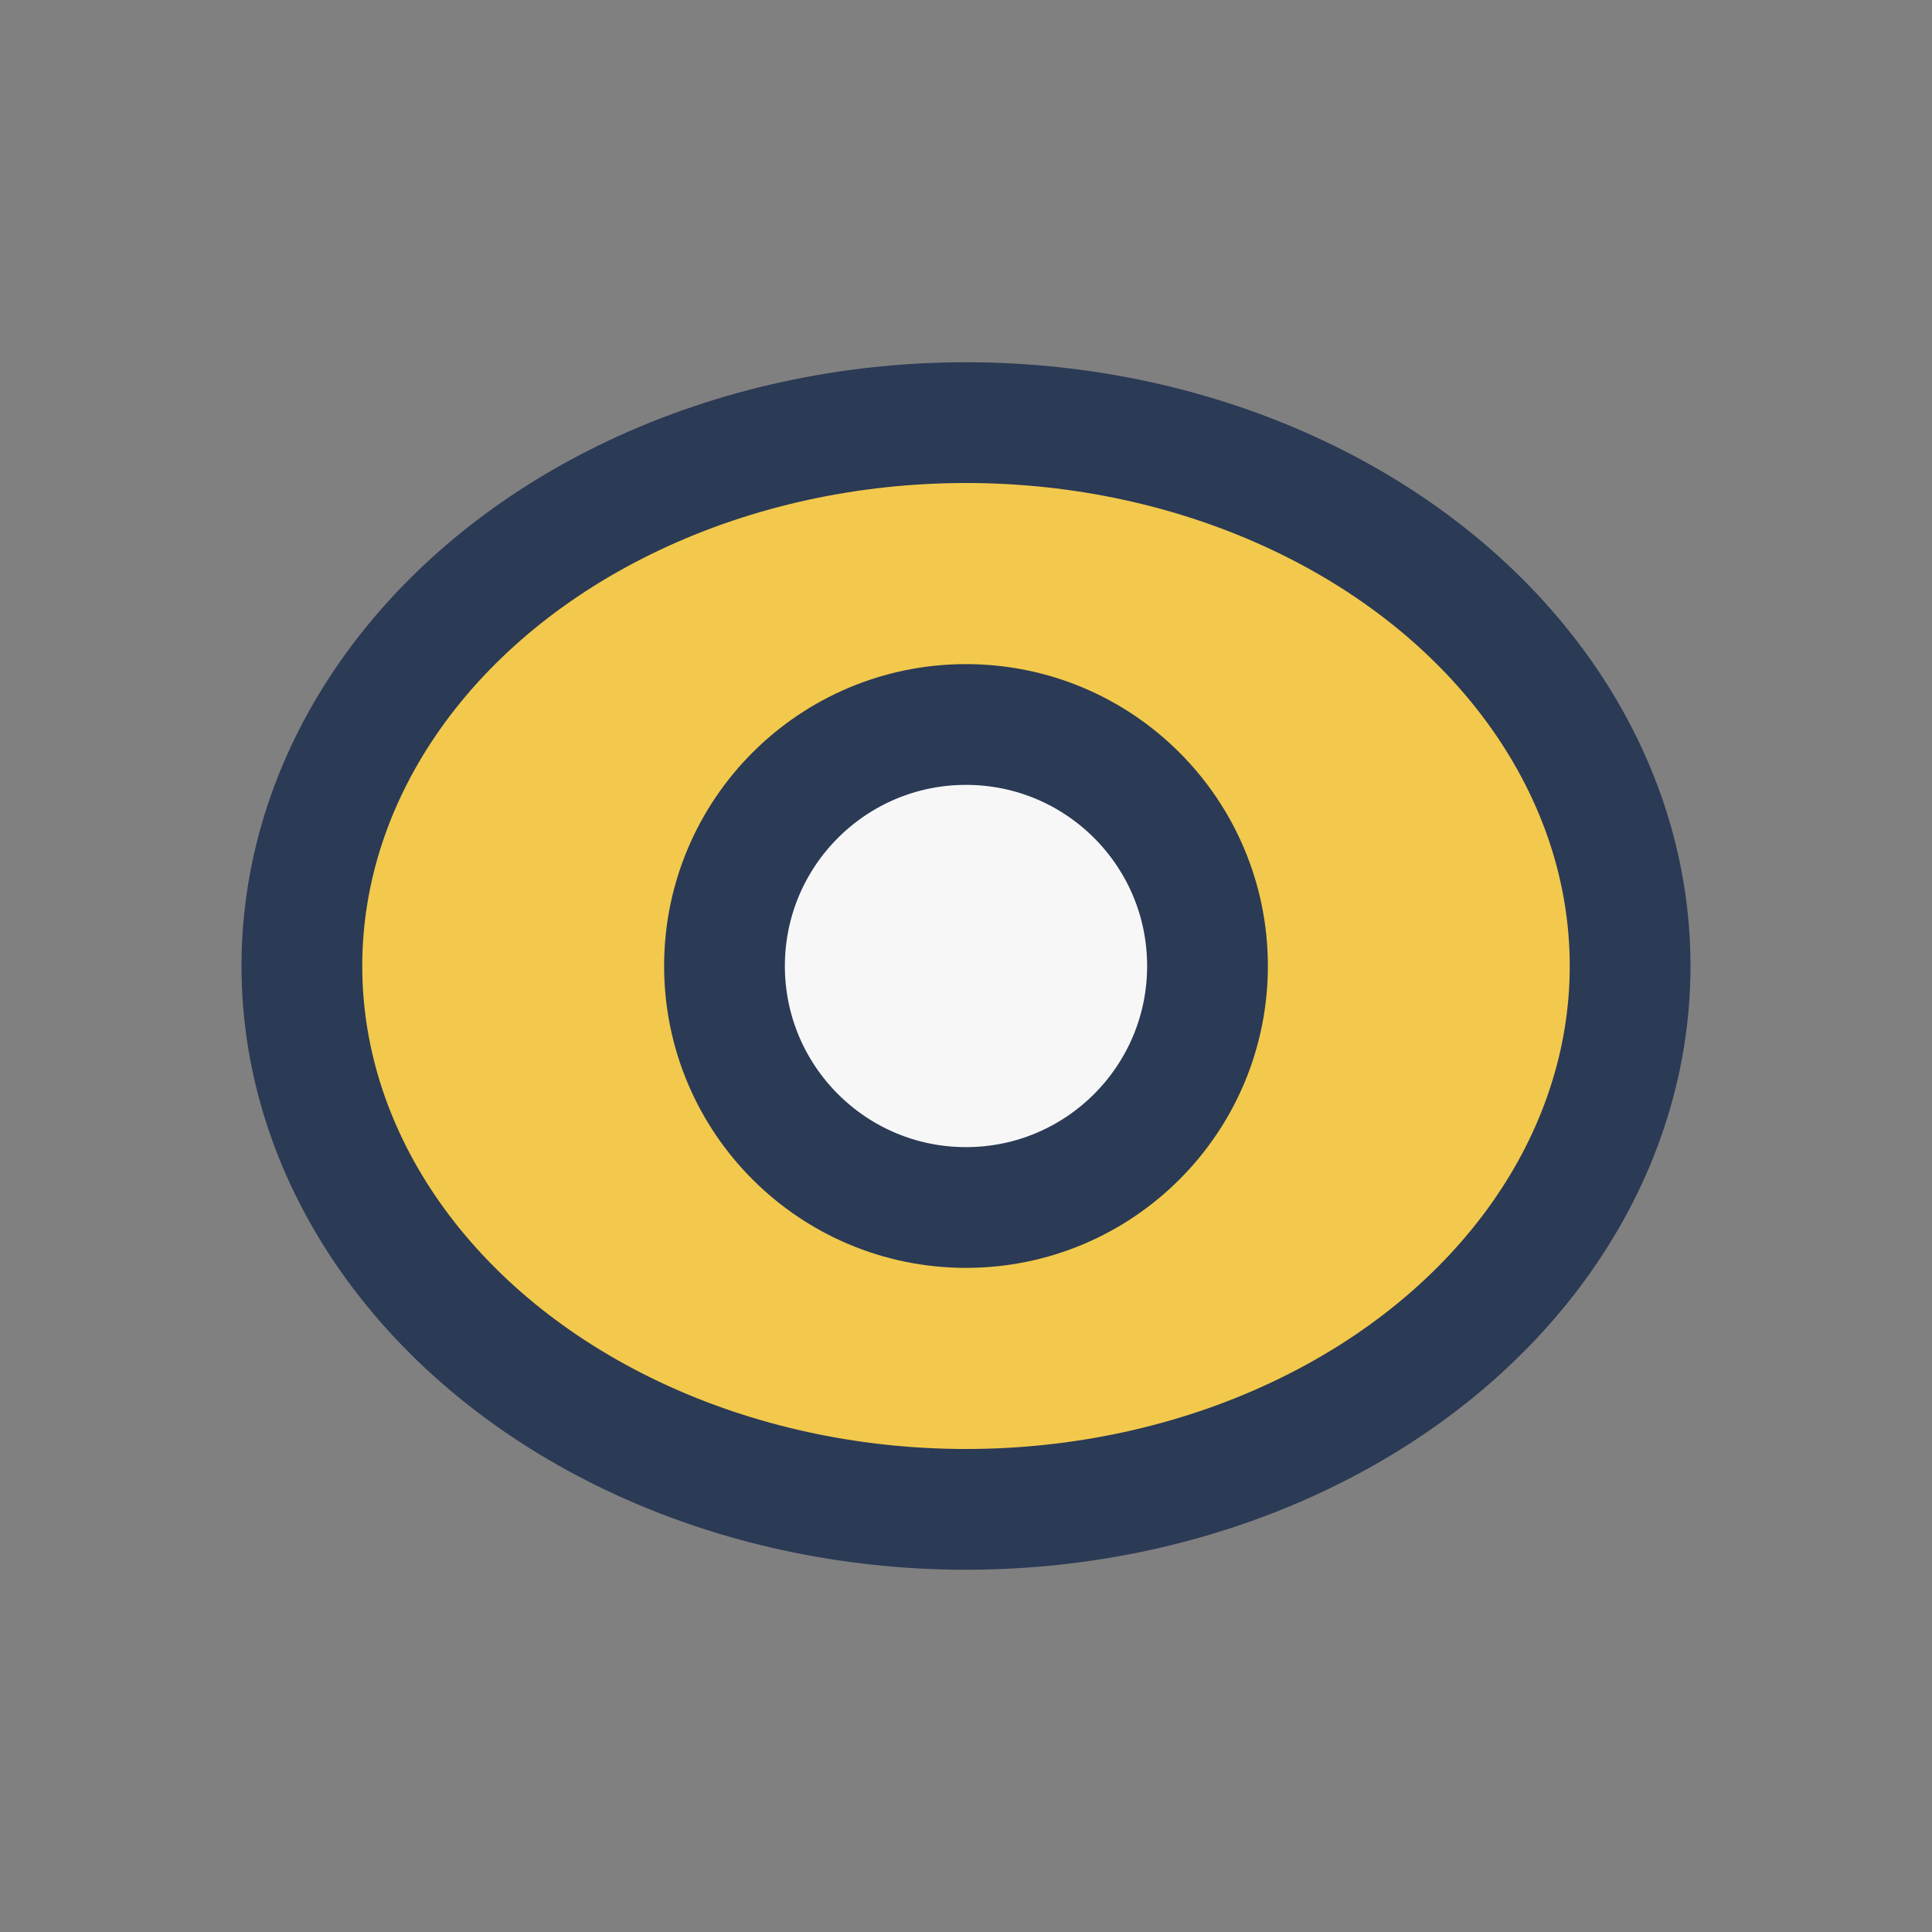 <?xml version="1.0" encoding="UTF-8"?>
<svg xmlns="http://www.w3.org/2000/svg" width="32" height="32" viewBox="0 0 32 32"><rect x="0" y="0" width="32" height="32" fill="#808080" stroke="none"/><ellipse cx="16" cy="16" rx="11" ry="9" fill="#F2C94C" stroke="#2B3A55" stroke-width="2"/><circle cx="16" cy="16" r="4" fill="#F7F7F7" stroke="#2B3A55" stroke-width="2"/></svg>